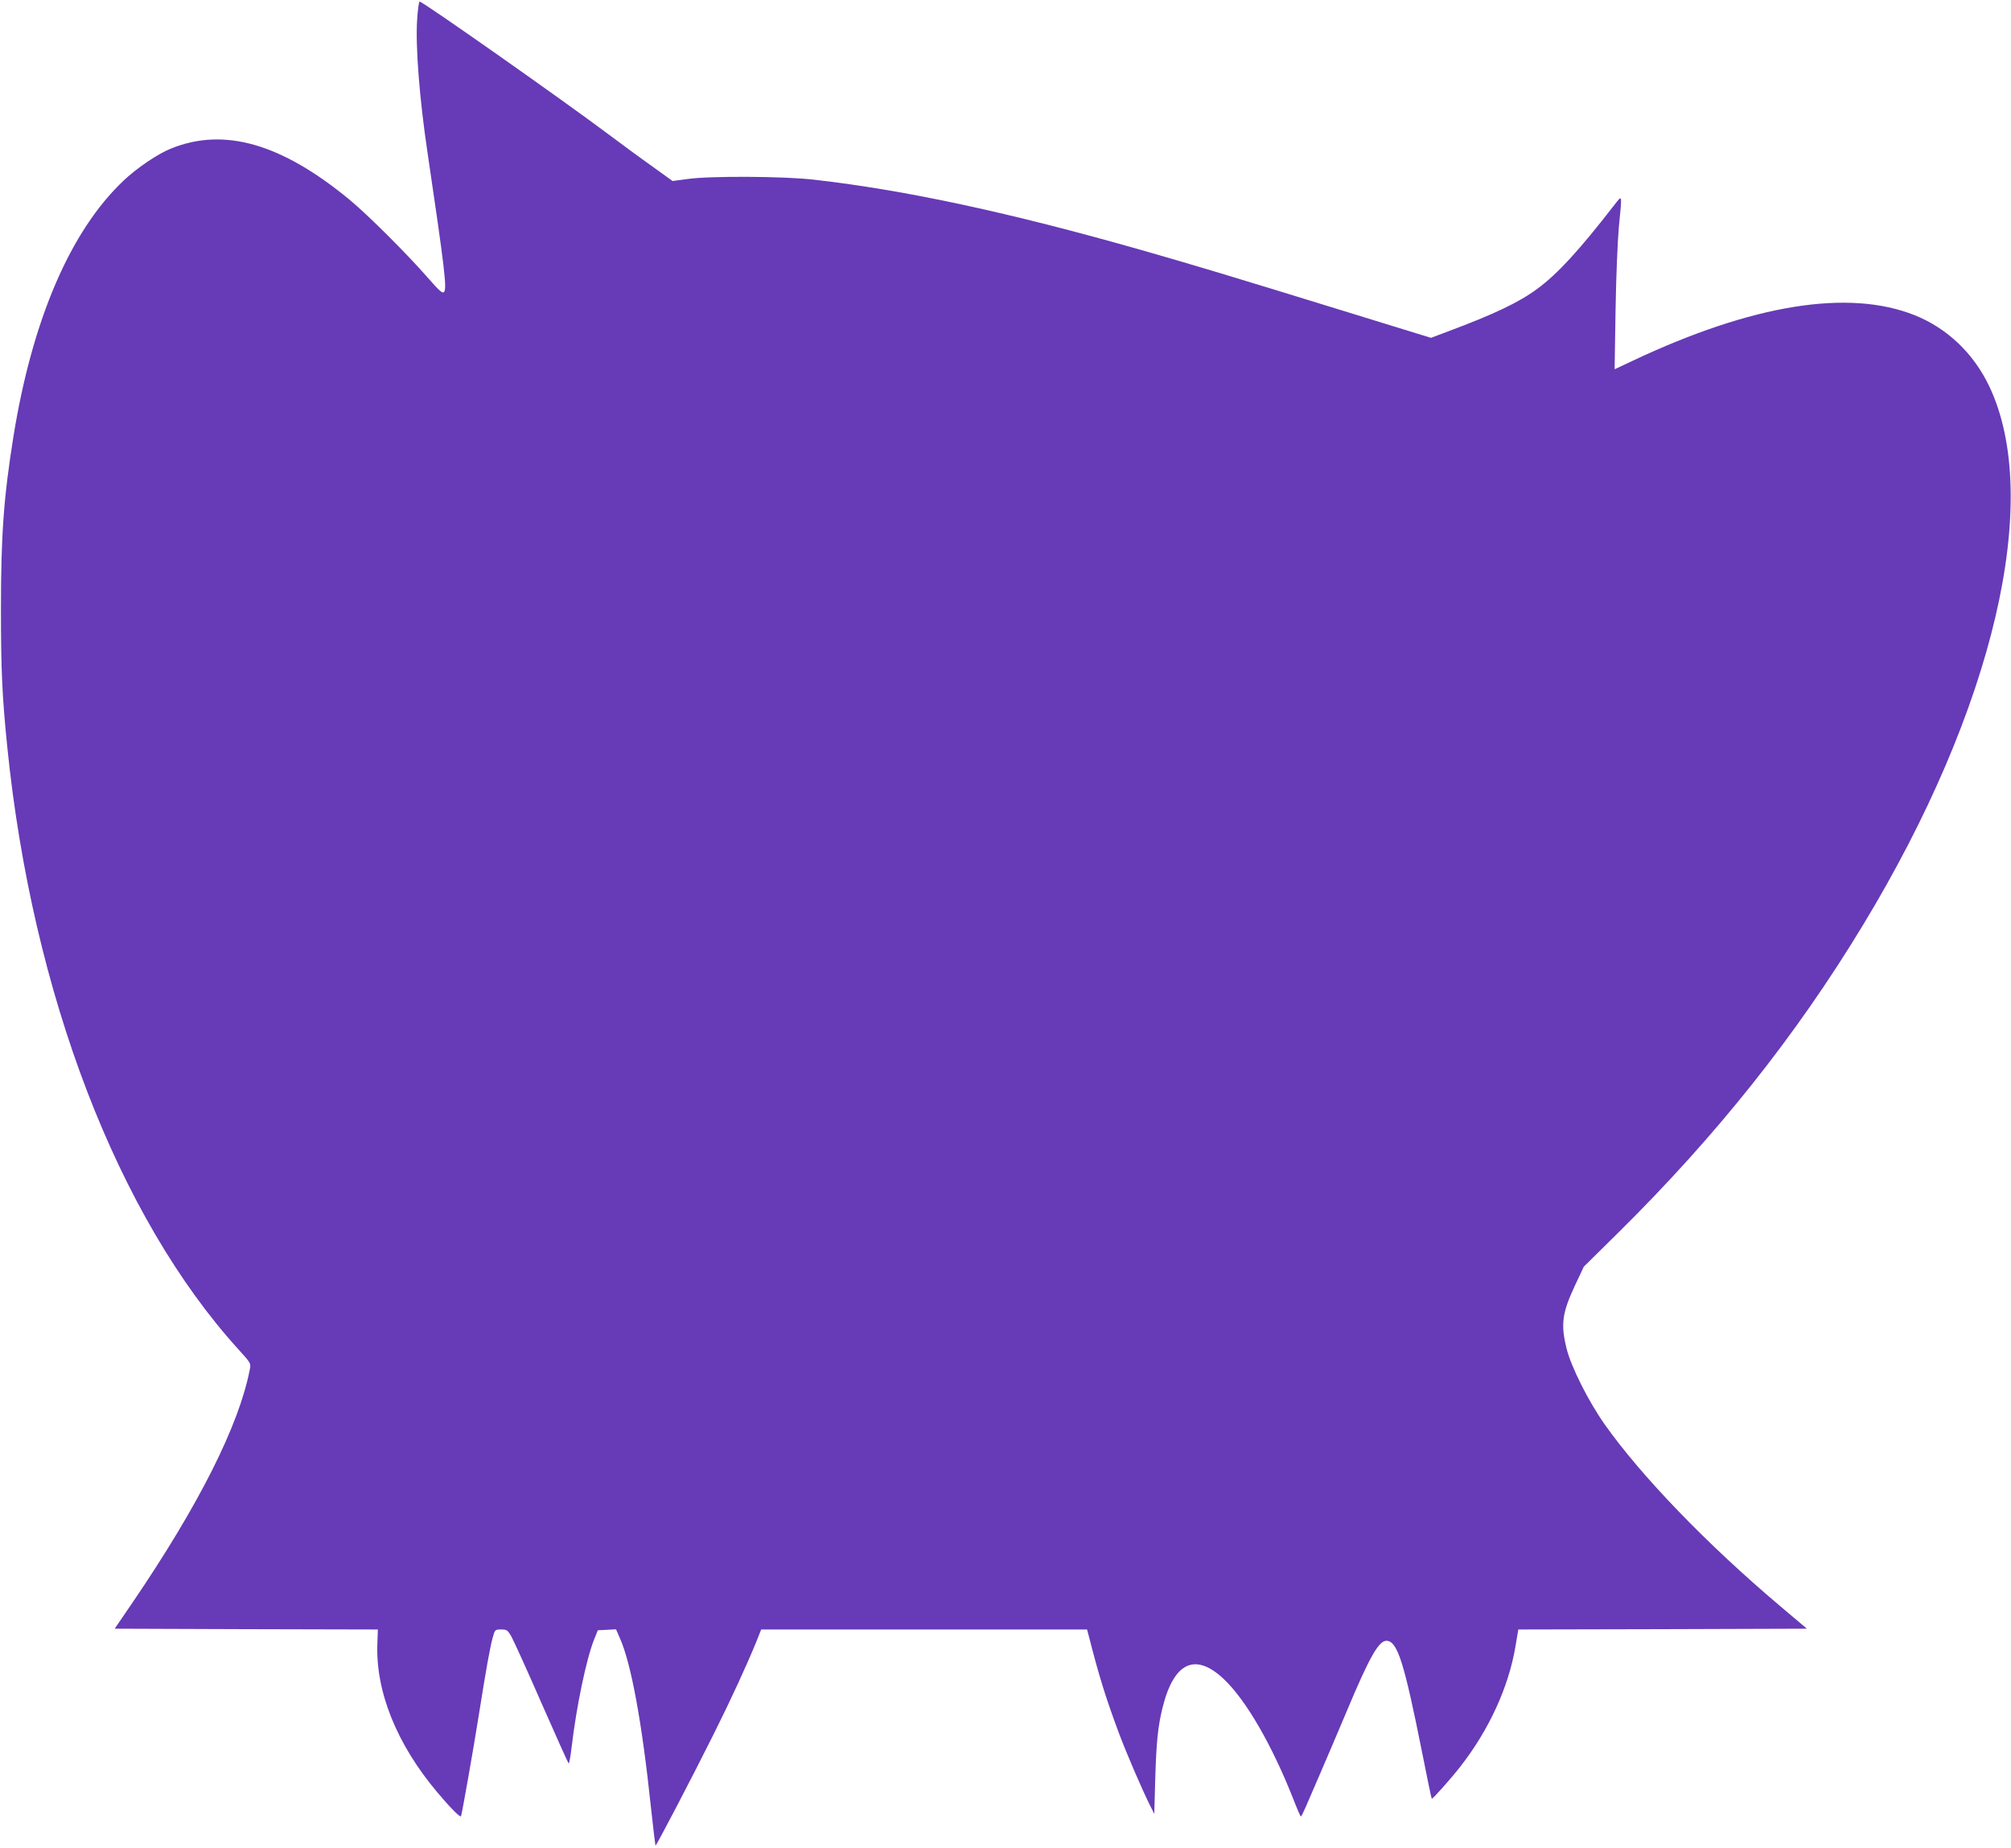 <?xml version="1.0" standalone="no"?>
<!DOCTYPE svg PUBLIC "-//W3C//DTD SVG 20010904//EN"
 "http://www.w3.org/TR/2001/REC-SVG-20010904/DTD/svg10.dtd">
<svg version="1.0" xmlns="http://www.w3.org/2000/svg"
 width="1280pt" height="1176pt" viewBox="0 0 1280 1176"
 preserveAspectRatio="xMidYMid meet">
<g transform="translate(0,1176) scale(0.1,-0.1)"
fill="#673ab7" stroke="none">
<path d="M2655 11633 c-11 -168 15 -502 66 -843 109 -736 125 -869 105 -888
-10 -11 -29 6 -107 95 -132 151 -376 394 -494 492 -434 358 -800 463 -1138
325 -81 -32 -217 -124 -300 -203 -338 -319 -581 -884 -701 -1626 -63 -392 -80
-634 -80 -1105 0 -382 8 -557 40 -870 159 -1575 704 -2994 1474 -3840 77 -85
78 -87 70 -125 -68 -354 -323 -861 -744 -1480 l-116 -170 838 -3 837 -2 -3
-90 c-12 -304 123 -640 382 -947 79 -94 143 -159 150 -152 5 6 80 431 116 659
44 277 69 417 86 478 14 51 15 52 54 52 36 0 41 -4 64 -43 13 -23 100 -213
191 -422 92 -209 170 -383 174 -387 4 -4 12 41 19 100 31 263 93 560 143 687
l24 60 58 3 58 3 25 -57 c72 -163 141 -539 198 -1083 14 -128 27 -235 28 -237
4 -4 235 438 371 711 111 222 212 442 273 592 l29 73 1037 0 1037 0 10 -37
c67 -263 108 -394 193 -623 50 -133 151 -367 200 -464 l25 -49 6 219 c7 238
17 337 47 458 72 289 209 352 391 179 141 -134 305 -418 440 -760 24 -62 46
-113 49 -113 3 0 17 28 32 63 15 34 58 134 96 222 38 88 111 259 162 380 148
354 208 459 259 453 67 -8 109 -141 222 -707 32 -162 60 -296 62 -298 5 -4
122 127 184 207 181 232 306 505 349 763 l18 107 919 2 918 3 -173 146 c-466
394 -882 826 -1114 1154 -105 149 -215 369 -243 484 -38 154 -28 226 55 403
l55 117 221 218 c625 618 1131 1254 1556 1956 834 1376 1146 2711 803 3430
-100 209 -267 368 -474 451 -421 168 -1033 69 -1793 -289 l-117 -55 6 373 c3
204 13 444 21 532 21 216 23 206 -26 144 -227 -293 -364 -442 -493 -537 -118
-87 -276 -162 -568 -271 l-109 -41 -581 179 c-639 197 -946 290 -1263 380
-836 238 -1499 381 -2079 447 -193 23 -665 25 -807 5 l-97 -13 -143 103 c-79
56 -195 142 -258 189 -286 215 -1189 850 -1209 850 -5 0 -12 -53 -16 -117z"/>
</g>
</svg>
